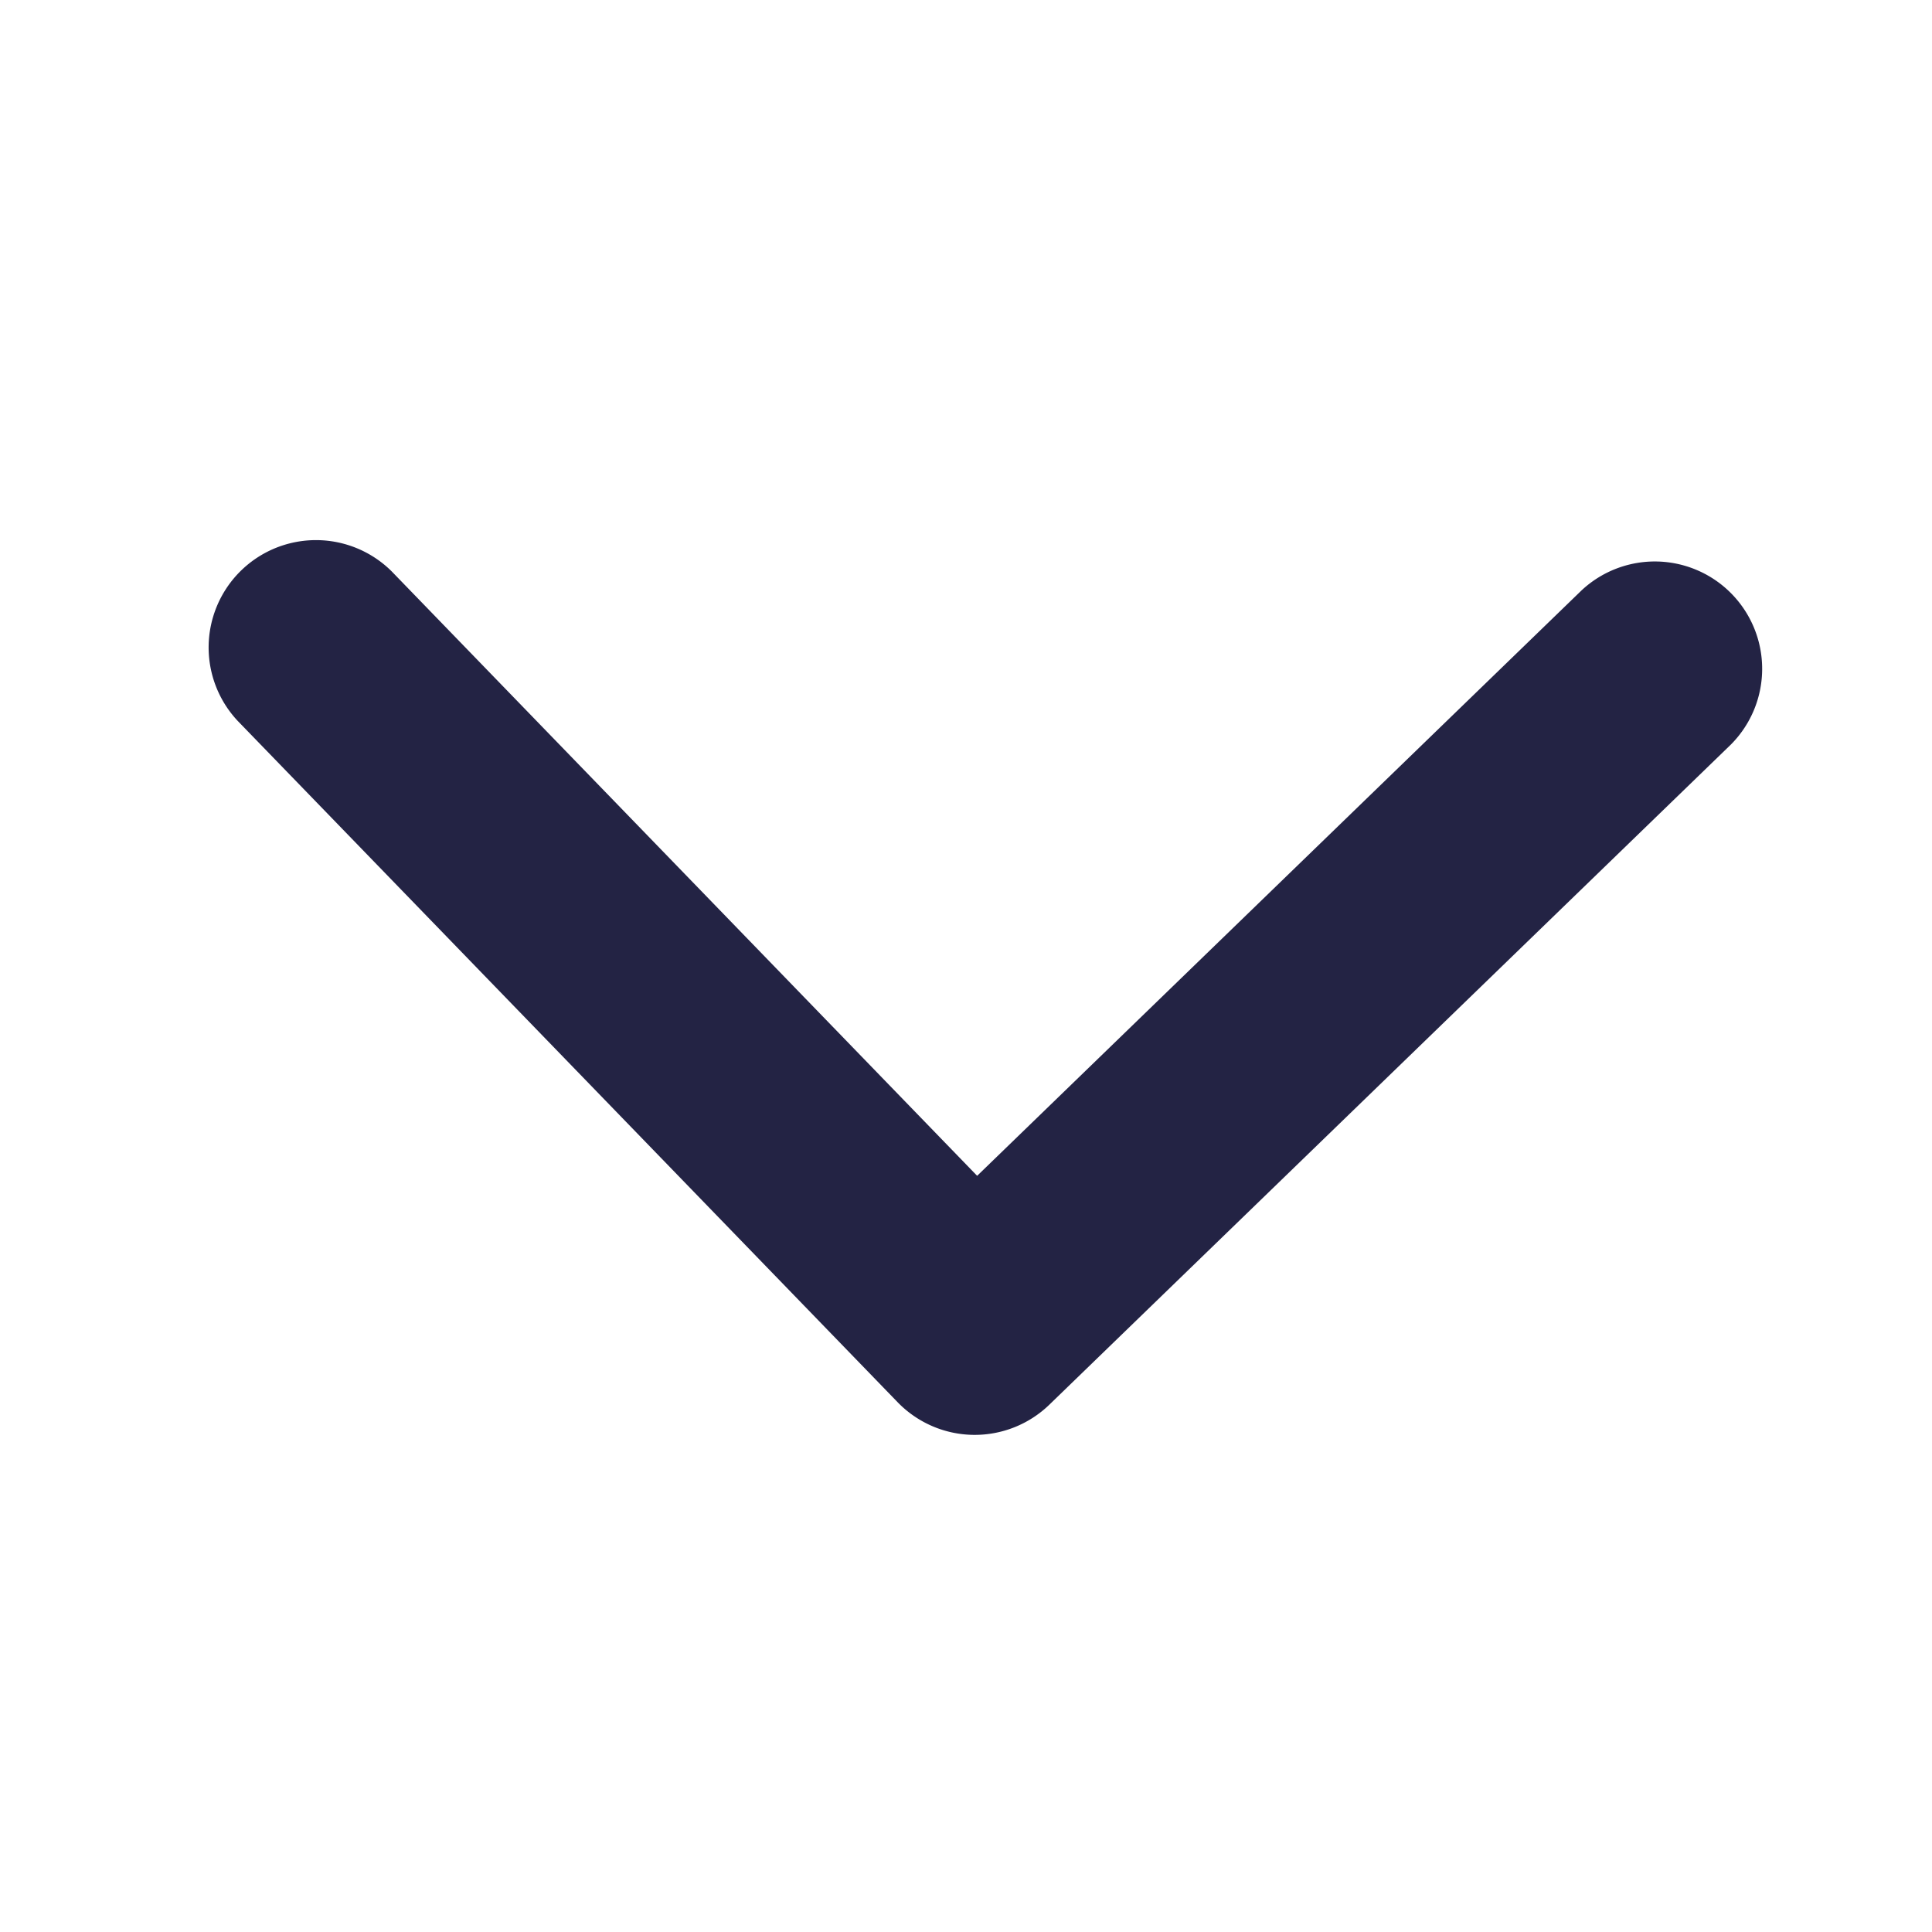 <svg xmlns="http://www.w3.org/2000/svg" width="22px" height="22px" viewBox="0 0 36 36" version="1.1">
    <g transform="rotate(90.914 18.262,18.5)">
        <path d="M21.672 18.5L10.586 7.414a2 2 0 0 1 2.828-2.828l12.5 12.5a2 2 0 0 1 0 2.828l-12.5 12.5a2 2 0 0 1-2.828-2.828L21.672 18.5z" fill="#232344"></path>
    </g>
</svg>
